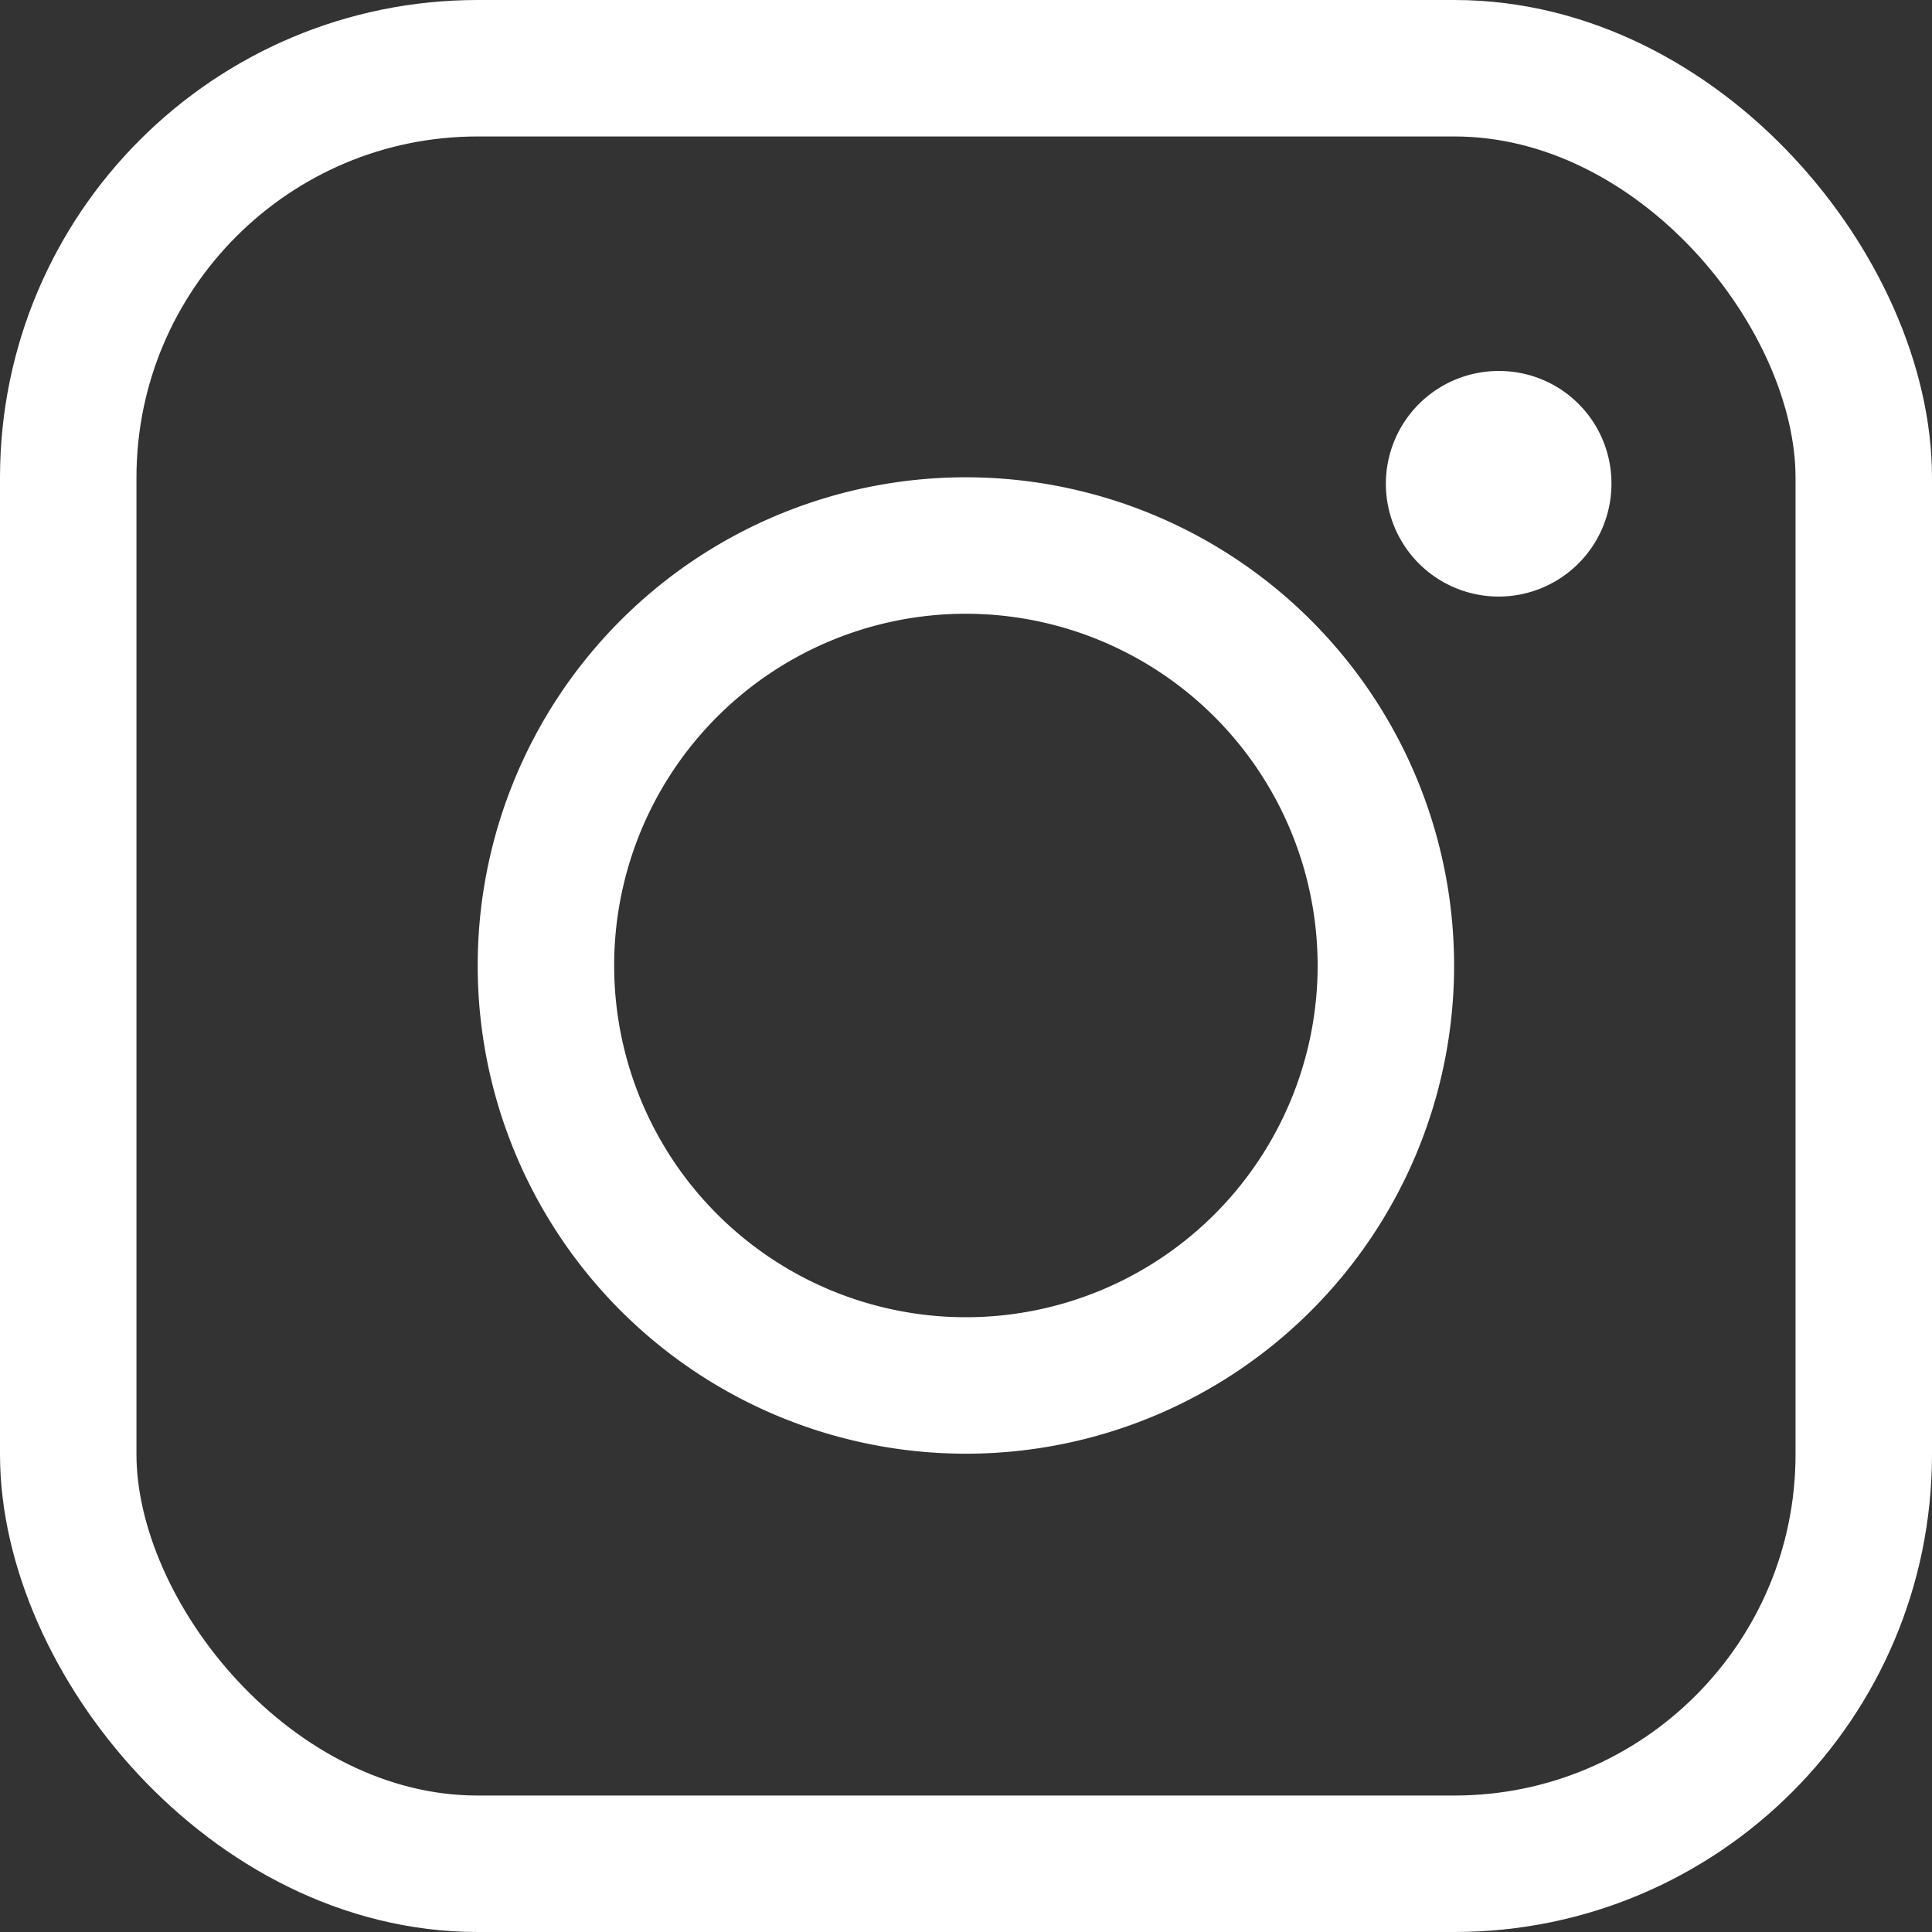 <svg xmlns="http://www.w3.org/2000/svg" width="28.315" height="28.315" viewBox="0 0 28.315 28.315">
  <rect x="0" y="0" width="28.315" height="28.315" fill="#333333" stroke="none"/>
  <g id="icon_insta" transform="translate(-115.967 -726.959)">
    <rect id="長方形_408" data-name="長方形 408" width="26.315" height="26.315" rx="6" transform="translate(116.967 727.959)" fill="none" stroke="#fff" stroke-miterlimit="10" stroke-width="2"/>
    <path id="パス_185" data-name="パス 185" d="M13.348,7.2A6.155,6.155,0,1,1,7.189,1.037,6.159,6.159,0,0,1,13.348,7.2Z" transform="translate(122.93 733.917)" fill="none" stroke="#fff" stroke-miterlimit="10" stroke-width="2"/>
    <path id="パス_186" data-name="パス 186" d="M5.949,2.353A1.653,1.653,0,1,1,4.3.7,1.646,1.646,0,0,1,5.949,2.353" transform="translate(133.635 731.696)" fill="#fff" stroke="rgba(0,0,0,0)" stroke-width="1"/>
  </g>
</svg>
